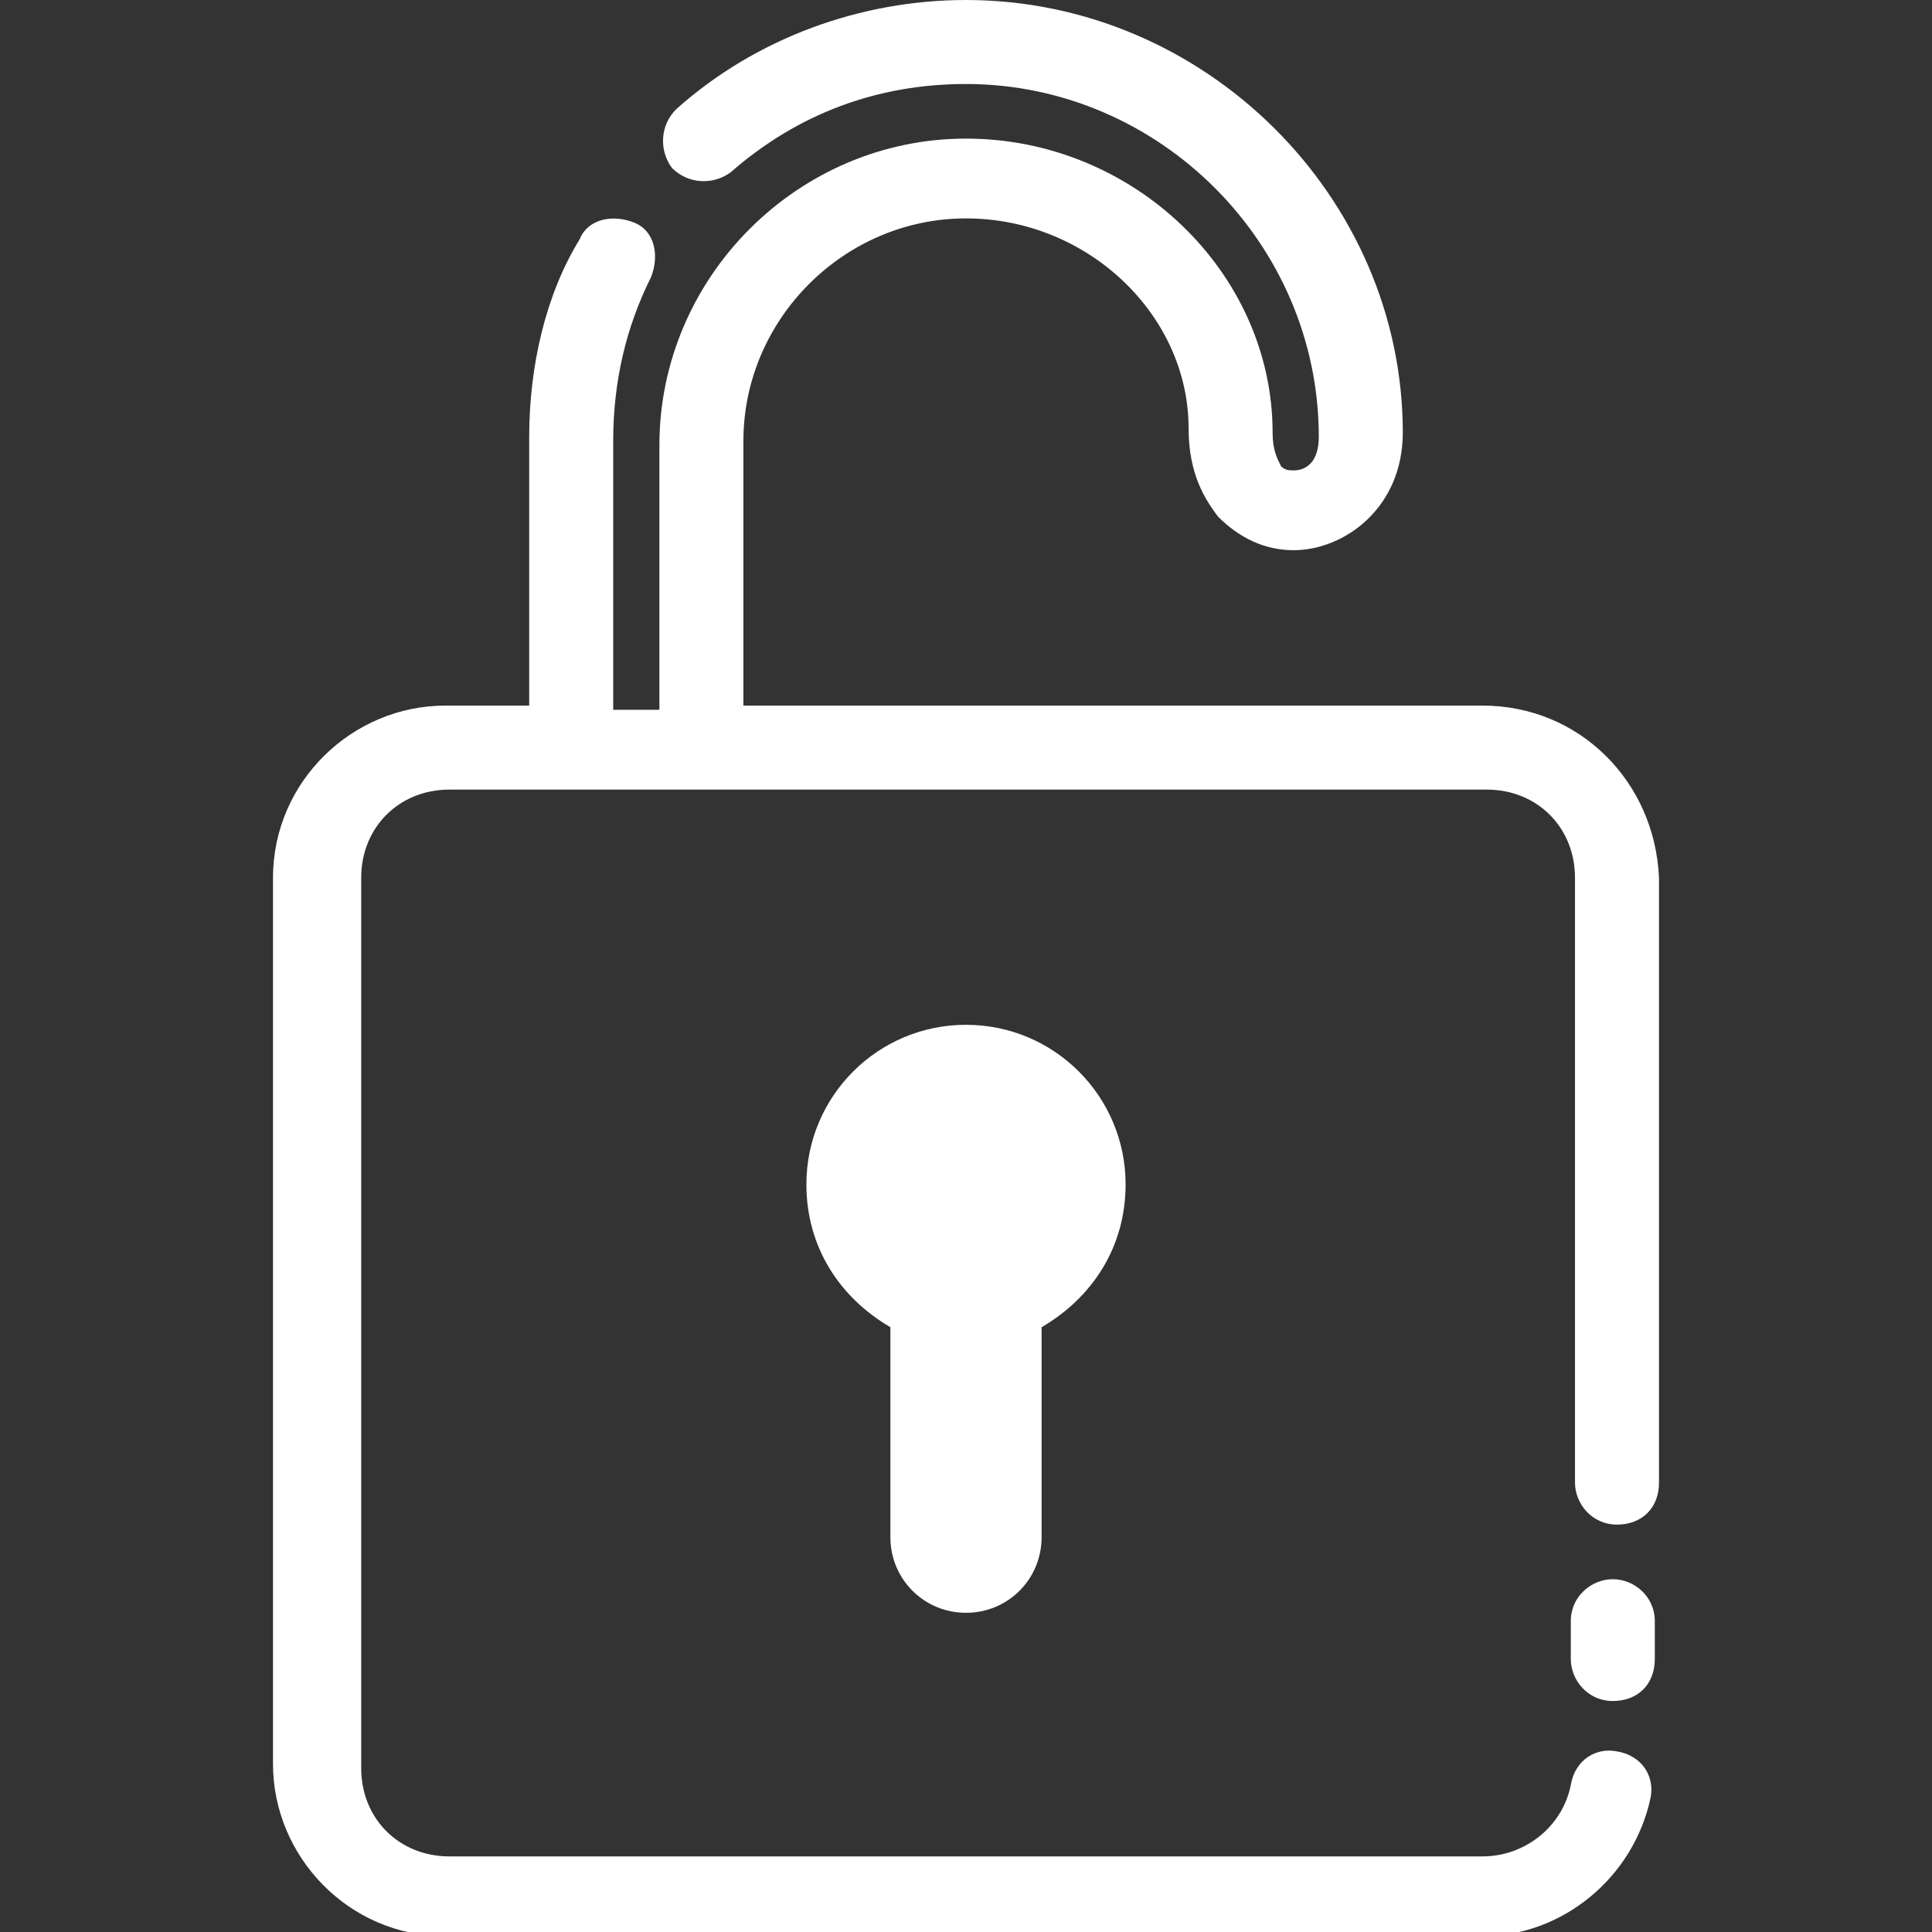 <?xml version="1.0" encoding="utf-8"?>
<!-- Generator: Adobe Illustrator 24.2.3, SVG Export Plug-In . SVG Version: 6.00 Build 0)  -->
<svg version="1.1" id="Calque_1" xmlns="http://www.w3.org/2000/svg" xmlns:xlink="http://www.w3.org/1999/xlink" x="0px" y="0px"
	 viewBox="0 0 46 46" style="enable-background:new 0 0 46 46;" xml:space="preserve">
<rect x="0" y="0" width="46" height="46" fill="#333333" stroke="none"/>
<style type="text/css">
	.st0{display:none;}
	.st1{fill:#FFFFFF;}
</style>
<g id="Calque_1_1_" class="st0">
</g>
<g>
	<path class="st1" d="M38.4,37.6c-0.5,0-1,0.4-1,1v0.9c0,0.5,0.4,1,1,1s1-0.4,1-1v-0.9C39.4,38,38.9,37.6,38.4,37.6z"/>
	<path class="st1" d="M35.3,16.8H17.7v-6.3c0-2.9,2.4-5.3,5.3-5.3c2.9,0,5.3,2.3,5.3,5c0,1.1,0.4,1.7,0.7,2.1
		c0.5,0.5,1.1,0.8,1.8,0.8c1.2,0,2.6-1,2.6-2.8C33.4,4.7,28.7,0,23,0c-2.5,0-5,0.9-6.9,2.6C15.7,3,15.7,3.6,16,4
		c0.4,0.4,1,0.4,1.4,0.1C19,2.7,20.9,2,23,2c4.6,0,8.4,3.8,8.4,8.4c0,0.6-0.3,0.8-0.6,0.8c-0.1,0-0.2,0-0.3-0.1
		c-0.1-0.2-0.2-0.4-0.2-0.8c0-3.8-3.3-7-7.3-7c-4,0-7.3,3.3-7.3,7.3v6.3h-1.1v-6.4c0-1.4,0.3-2.7,0.9-3.9c0.2-0.5,0.1-1.1-0.4-1.3
		c-0.5-0.2-1.1-0.1-1.3,0.4C13,7,12.6,8.7,12.6,10.4v6.4h-2c-2.2,0-4.1,1.8-4.1,4.1v21.1c0,2.2,1.8,4.1,4.1,4.1h24.7
		c1.9,0,3.6-1.4,4-3.3c0.1-0.5-0.2-1-0.8-1.1c-0.5-0.1-1,0.2-1.1,0.8c-0.2,1-1.1,1.7-2.1,1.7H10.7c-1.2,0-2.1-0.9-2.1-2.1V20.9
		c0-1.2,0.9-2.1,2.1-2.1h24.7c1.2,0,2.1,0.9,2.1,2.1v14.4c0,0.5,0.4,1,1,1s1-0.4,1-1V20.9C39.4,18.6,37.6,16.8,35.3,16.8z"/>
	<path class="st1" d="M23,38.4c1,0,1.8-0.8,1.8-1.8v-5c1.2-0.7,2-1.9,2-3.4c0-2.1-1.7-3.8-3.8-3.8s-3.8,1.7-3.8,3.8
		c0,1.5,0.8,2.7,2,3.4v5C21.2,37.6,22,38.4,23,38.4z"/>
</g>
</svg>
